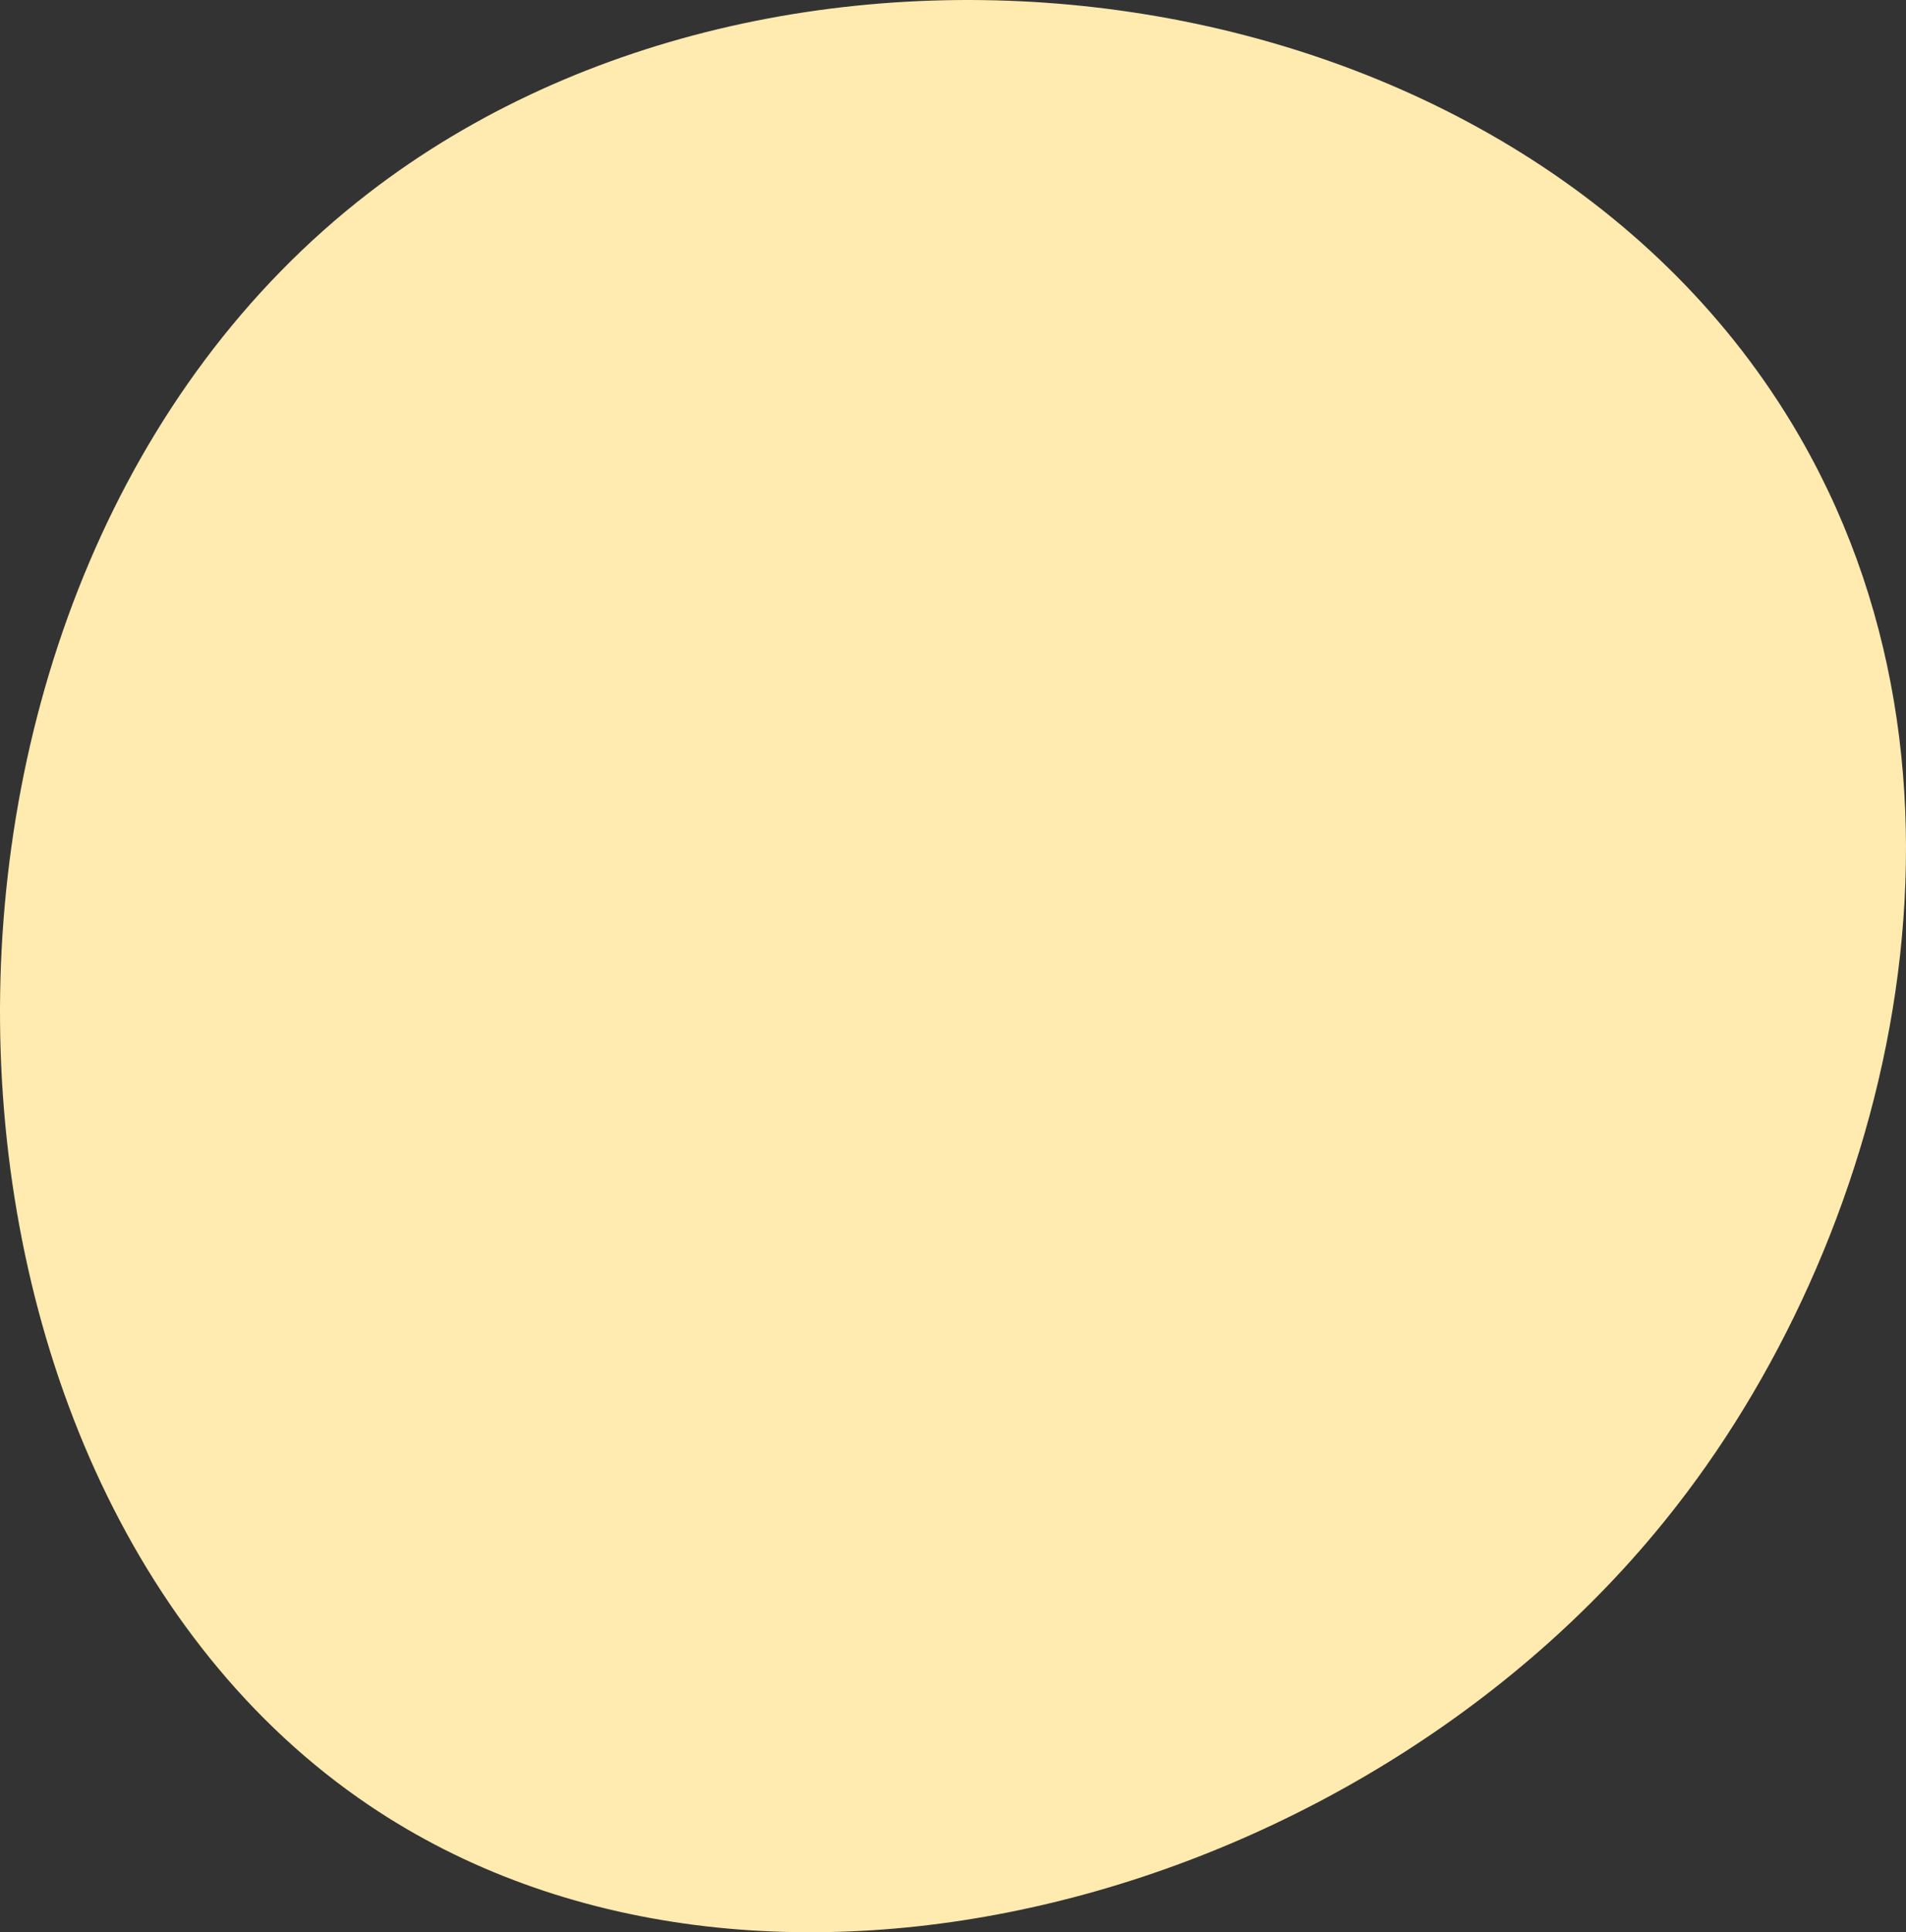 <?xml version="1.0" encoding="UTF-8"?> <svg xmlns="http://www.w3.org/2000/svg" width="75" height="76" viewBox="0 0 75 76" fill="none"><rect x="0" y="0" width="75" height="76" fill="#333333" stroke="none"/> <path fill-rule="evenodd" clip-rule="evenodd" d="M65.982 59.22C53.893 74.798 29.811 81.331 14.515 71.002C-4.401 58.235 -5.271 22.831 14.515 7.584C31.173 -5.256 59.518 -1.501 70.503 16.645C78.861 30.462 74.533 48.245 65.982 59.22Z" fill="#FFEAAF"></path> </svg> 